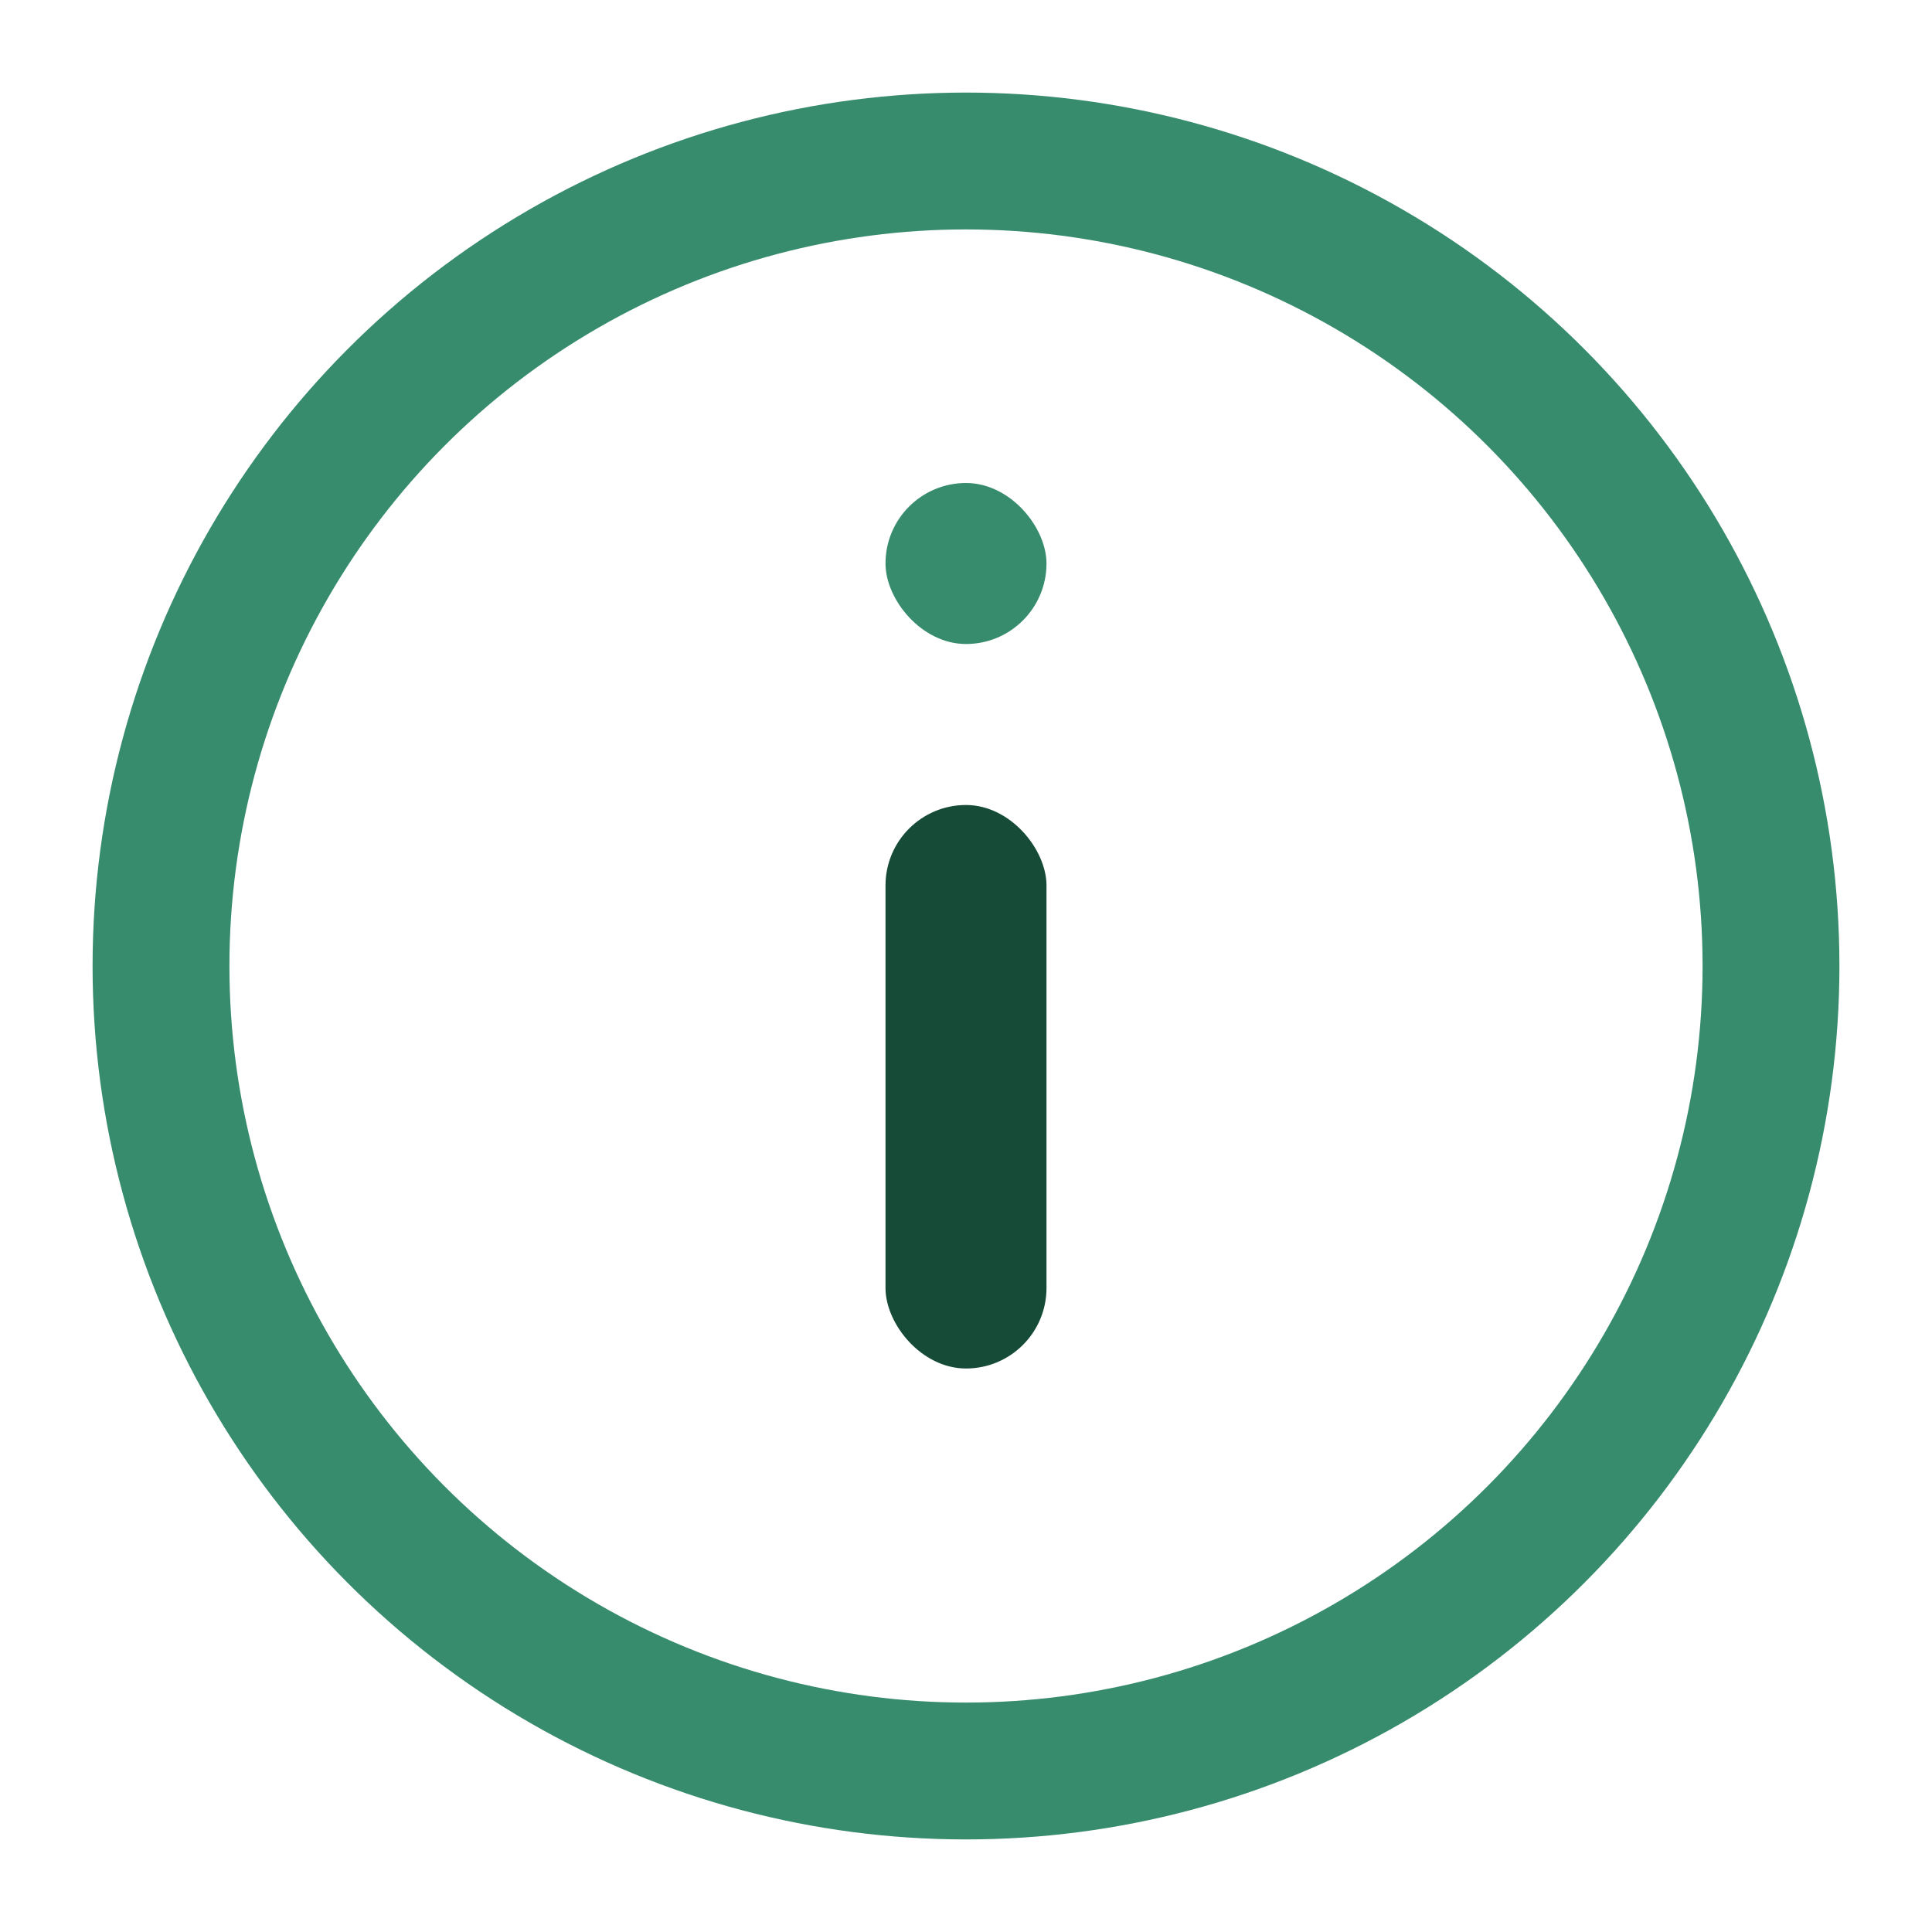 <?xml version="1.0" encoding="UTF-8"?>
<svg xmlns="http://www.w3.org/2000/svg" width="24" height="24" viewBox="0 0 24 24"><circle cx="12" cy="12" r="10" fill="none" stroke="#388C6E" stroke-width="1.7"/><rect x="11" y="10" width="2" height="7" rx="1" fill="#164B37"/><rect x="11" y="6" width="2" height="2" rx="1" fill="#388C6E"/></svg>
